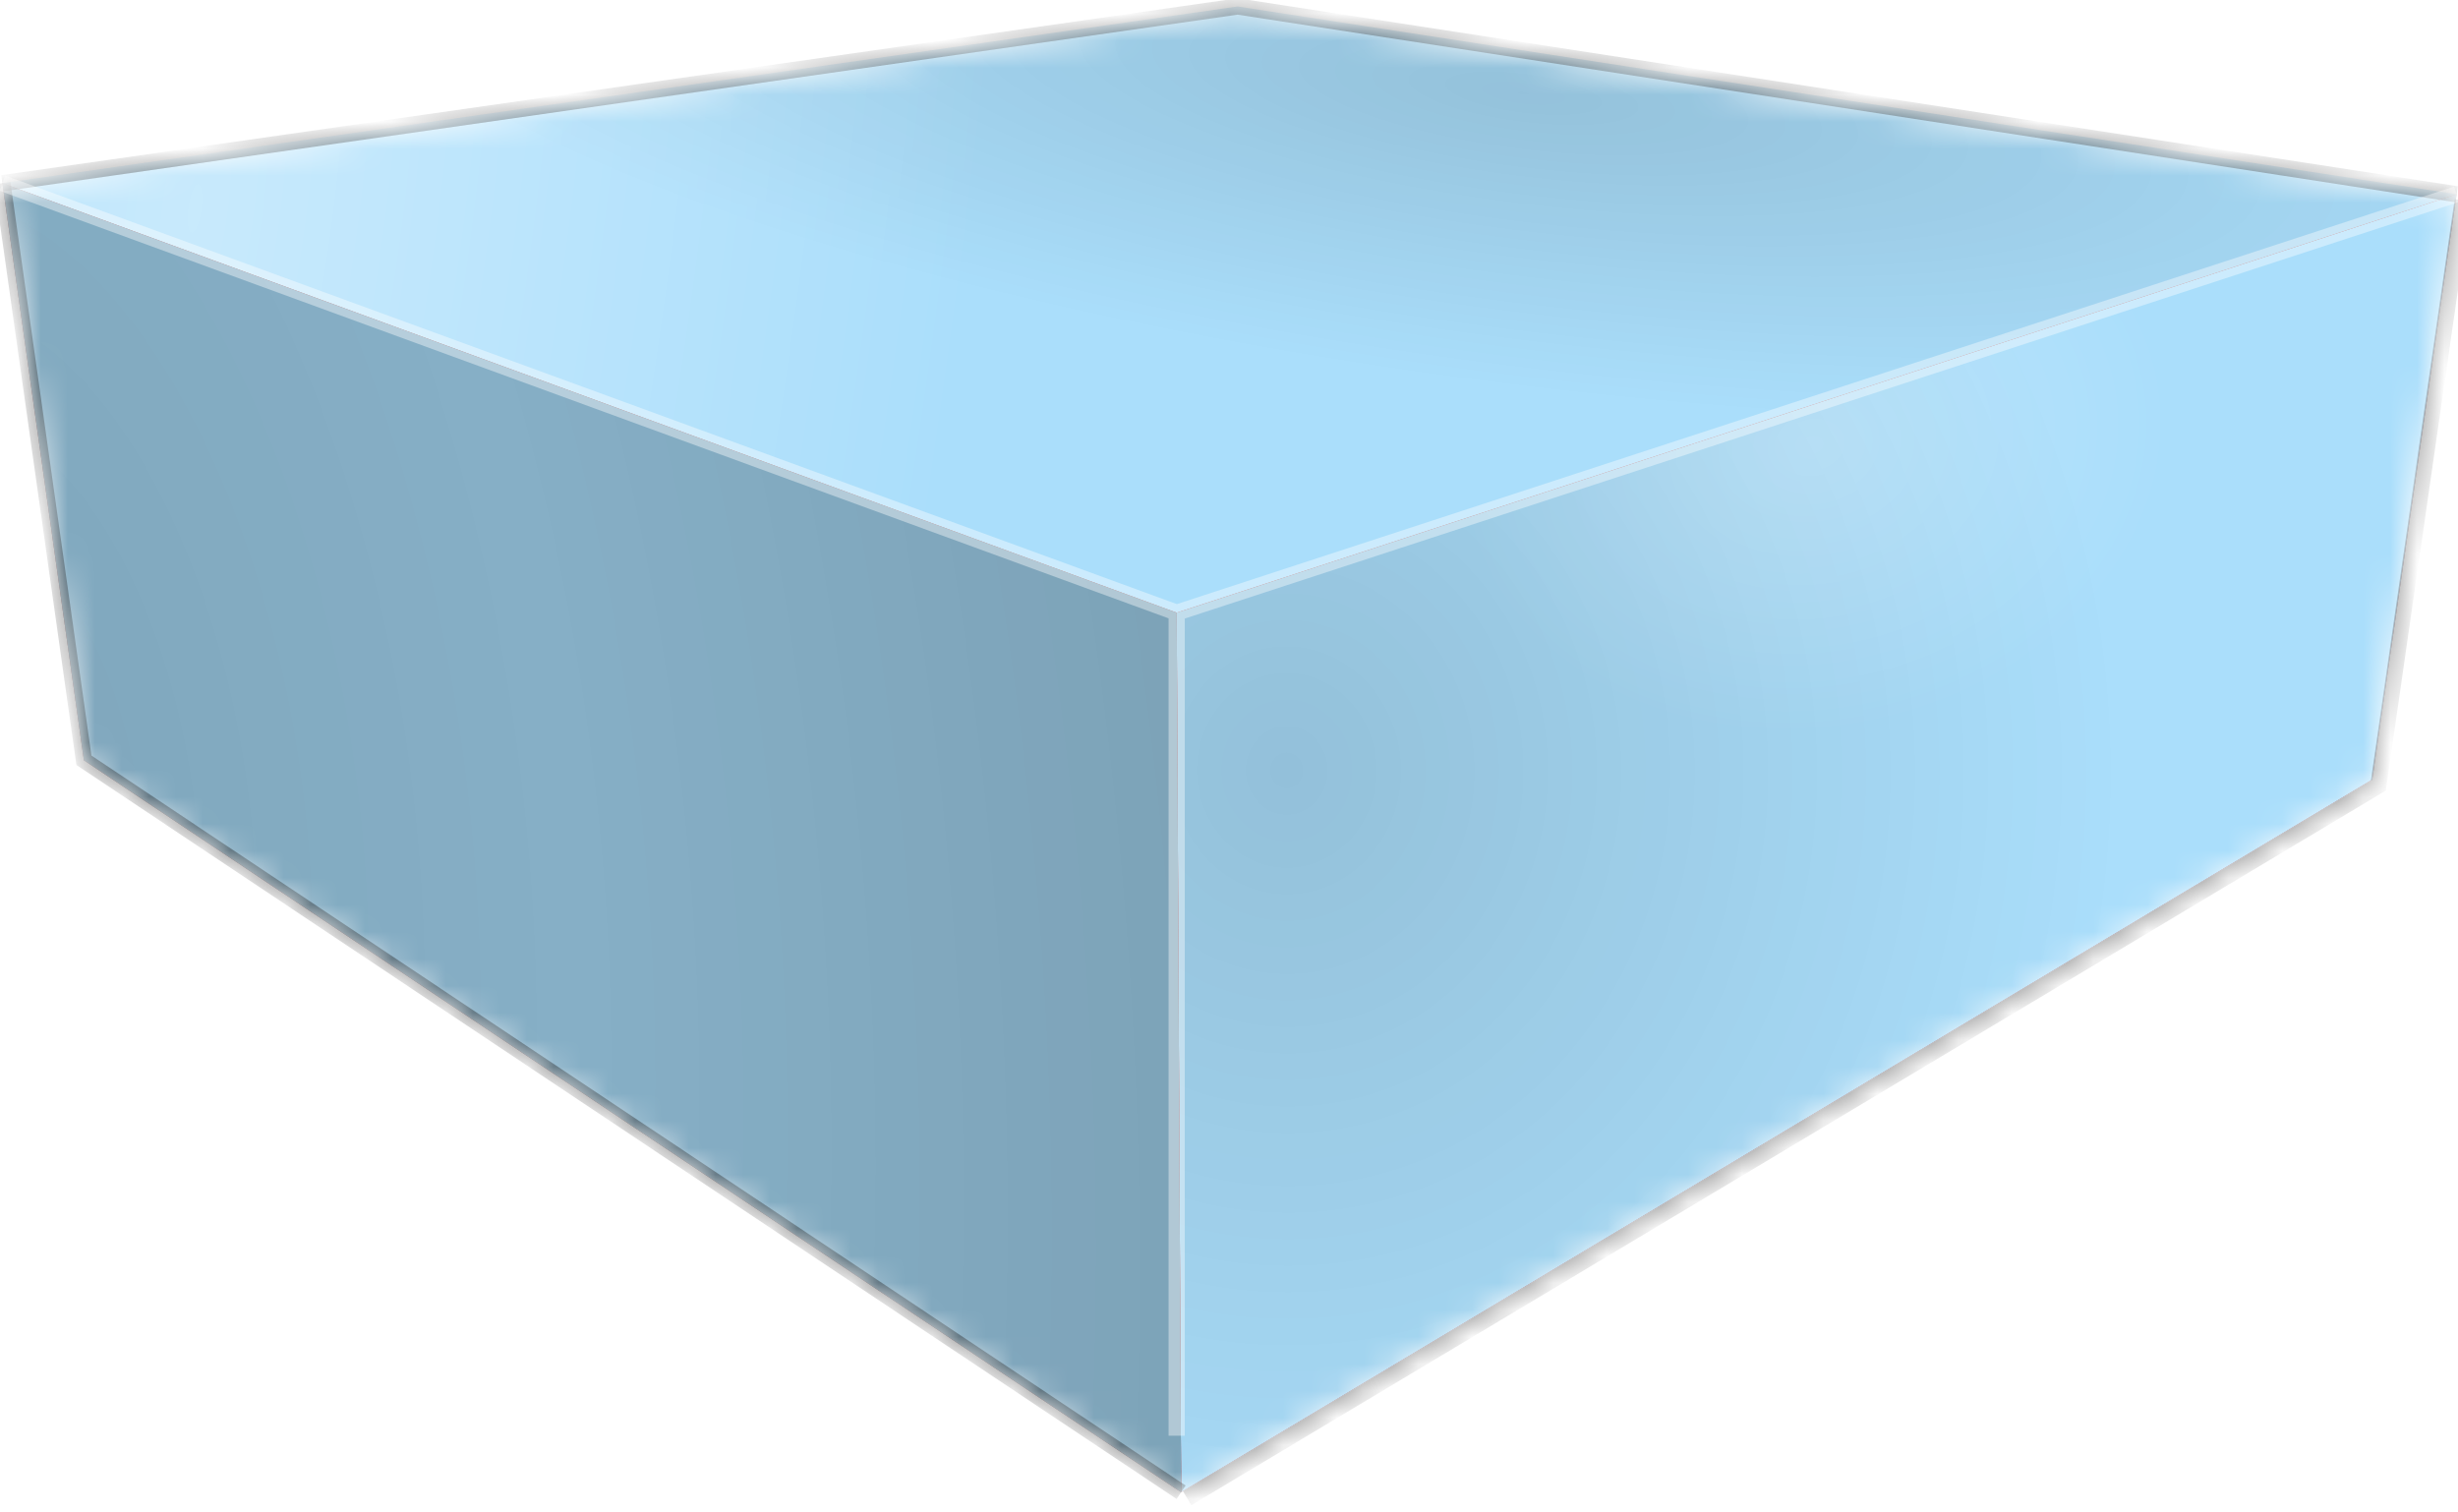 <?xml version="1.0" encoding="UTF-8"?>
<svg xmlns="http://www.w3.org/2000/svg" width="91" height="56" viewBox="0 0 91 56" fill="none">
  <mask id="mask0_678_2848" style="mask-type:alpha" maskUnits="userSpaceOnUse" x="0" y="0" width="91" height="56">
    <path fill-rule="evenodd" clip-rule="evenodd" d="M45.82 0.39L90.948 7.342L90.949 7.342L90.949 7.343L87.826 29.016L43.727 55.402L43.563 22.836L43.563 22.836L43.727 55.402L3.107 28.301L0.089 6.933L0.089 6.933L0.089 6.933L0.089 6.933L0.09 6.933L45.82 0.39Z" fill="#D9D9D9"></path>
  </mask>
  <g mask="url(#mask0_678_2848)">
    <path d="M45.82 0.239L90.949 7.192L43.563 22.685L0.089 6.783L45.82 0.239Z" fill="#AADEFB"></path>
    <path d="M45.82 0.239L90.949 7.192L43.563 22.685L0.089 6.783L45.82 0.239Z" fill="url(#paint0_radial_678_2848)" fill-opacity="0.2"></path>
    <path d="M45.82 0.239L90.949 7.192L43.563 22.685L0.089 6.783L45.82 0.239Z" fill="url(#paint1_radial_678_2848)" fill-opacity="0.35"></path>
    <path d="M90.949 7.191L87.826 28.866L43.727 55.252L43.563 22.685L90.949 7.191Z" fill="#8C0000"></path>
    <path d="M90.949 7.191L87.826 28.866L43.727 55.252L43.563 22.685L90.949 7.191Z" fill="#AADEFB"></path>
    <path d="M90.949 7.191L87.826 28.866L43.727 55.252L43.563 22.685L90.949 7.191Z" fill="url(#paint2_radial_678_2848)" fill-opacity="0.2"></path>
    <path d="M90.949 7.191L87.826 28.866L43.727 55.252L43.563 22.685L90.949 7.191Z" fill="url(#paint3_radial_678_2848)" fill-opacity="0.2"></path>
    <path d="M43.563 22.685L43.727 55.252L3.107 28.15L0.089 6.782L43.563 22.685Z" fill="#800000"></path>
    <path d="M43.563 22.685L43.727 55.252L3.107 28.15L0.089 6.782L43.563 22.685Z" fill="#AADEFB"></path>
    <path d="M43.563 22.685L43.727 55.252L3.107 28.15L0.089 6.782L43.563 22.685Z" fill="url(#paint4_radial_678_2848)" fill-opacity="0.34"></path>
    <g filter="url(#filter0_f_678_2848)">
      <path d="M43.727 55.252L3.107 28.15L0.089 6.782" stroke="black" stroke-opacity="0.4" stroke-width="0.6"></path>
    </g>
    <g filter="url(#filter1_f_678_2848)">
      <path d="M90.949 7.192L45.82 0.239L0.089 6.783" stroke="black" stroke-opacity="0.4" stroke-width="0.6"></path>
    </g>
    <g filter="url(#filter2_f_678_2848)">
      <path d="M91.174 7.414L88.051 29.088L43.952 55.474" stroke="black" stroke-opacity="0.4" stroke-width="0.6"></path>
    </g>
    <g filter="url(#filter3_f_678_2848)">
      <path d="M90.949 7.191L43.563 22.685M43.563 22.685L0.089 6.782M43.563 22.685V53.159" stroke="white" stroke-opacity="0.4" stroke-width="0.6"></path>
    </g>
  </g>
  <defs>
    <filter id="filter0_f_678_2848" x="-2.007" y="4.942" width="47.699" height="52.358" color-interpolation-filters="sRGB">
      <feFlood flood-opacity="0" result="BackgroundImageFix"></feFlood>
      <feBlend mode="normal" in="SourceGraphic" in2="BackgroundImageFix" result="shape"></feBlend>
      <feGaussianBlur stdDeviation="0.899" result="effect1_foregroundBlur_678_2848"></feGaussianBlur>
    </filter>
    <filter id="filter1_f_678_2848" x="-1.752" y="-1.863" width="94.546" height="11.15" color-interpolation-filters="sRGB">
      <feFlood flood-opacity="0" result="BackgroundImageFix"></feFlood>
      <feBlend mode="normal" in="SourceGraphic" in2="BackgroundImageFix" result="shape"></feBlend>
      <feGaussianBlur stdDeviation="0.899" result="effect1_foregroundBlur_678_2848"></feGaussianBlur>
    </filter>
    <filter id="filter2_f_678_2848" x="42" y="5.573" width="51.27" height="51.958" color-interpolation-filters="sRGB">
      <feFlood flood-opacity="0" result="BackgroundImageFix"></feFlood>
      <feBlend mode="normal" in="SourceGraphic" in2="BackgroundImageFix" result="shape"></feBlend>
      <feGaussianBlur stdDeviation="0.899" result="effect1_foregroundBlur_678_2848"></feGaussianBlur>
    </filter>
    <filter id="filter3_f_678_2848" x="-1.213" y="5.302" width="93.454" height="49.056" color-interpolation-filters="sRGB">
      <feFlood flood-opacity="0" result="BackgroundImageFix"></feFlood>
      <feBlend mode="normal" in="SourceGraphic" in2="BackgroundImageFix" result="shape"></feBlend>
      <feGaussianBlur stdDeviation="0.6" result="effect1_foregroundBlur_678_2848"></feGaussianBlur>
    </filter>
    <radialGradient id="paint0_radial_678_2848" cx="0" cy="0" r="1" gradientUnits="userSpaceOnUse" gradientTransform="translate(56.302 3.446) rotate(97.445) scale(10.914 44.219)">
      <stop stop-opacity="0.64"></stop>
      <stop offset="1" stop-opacity="0"></stop>
    </radialGradient>
    <radialGradient id="paint1_radial_678_2848" cx="0" cy="0" r="1" gradientUnits="userSpaceOnUse" gradientTransform="translate(7.295 7.714) rotate(7.763) scale(28.775 106.259)">
      <stop stop-color="white"></stop>
      <stop offset="1" stop-color="white" stop-opacity="0"></stop>
    </radialGradient>
    <radialGradient id="paint2_radial_678_2848" cx="0" cy="0" r="1" gradientUnits="userSpaceOnUse" gradientTransform="translate(47.7 28.464) rotate(-2.195) scale(30.861 33.382)">
      <stop stop-opacity="0.67"></stop>
      <stop offset="1" stop-opacity="0"></stop>
    </radialGradient>
    <radialGradient id="paint3_radial_678_2848" cx="0" cy="0" r="1" gradientUnits="userSpaceOnUse" gradientTransform="translate(67.138 16.384) rotate(79.997) scale(30.663 38.165)">
      <stop stop-color="white"></stop>
      <stop offset="0.352" stop-color="white" stop-opacity="0"></stop>
    </radialGradient>
    <radialGradient id="paint4_radial_678_2848" cx="0" cy="0" r="1" gradientUnits="userSpaceOnUse" gradientTransform="translate(0.089 30.823) rotate(-7.312) scale(42.653 86.846)">
      <stop stop-opacity="0.74"></stop>
      <stop offset="0.488" stop-opacity="0.62"></stop>
      <stop offset="1" stop-opacity="0.78"></stop>
    </radialGradient>
  </defs>
</svg>
